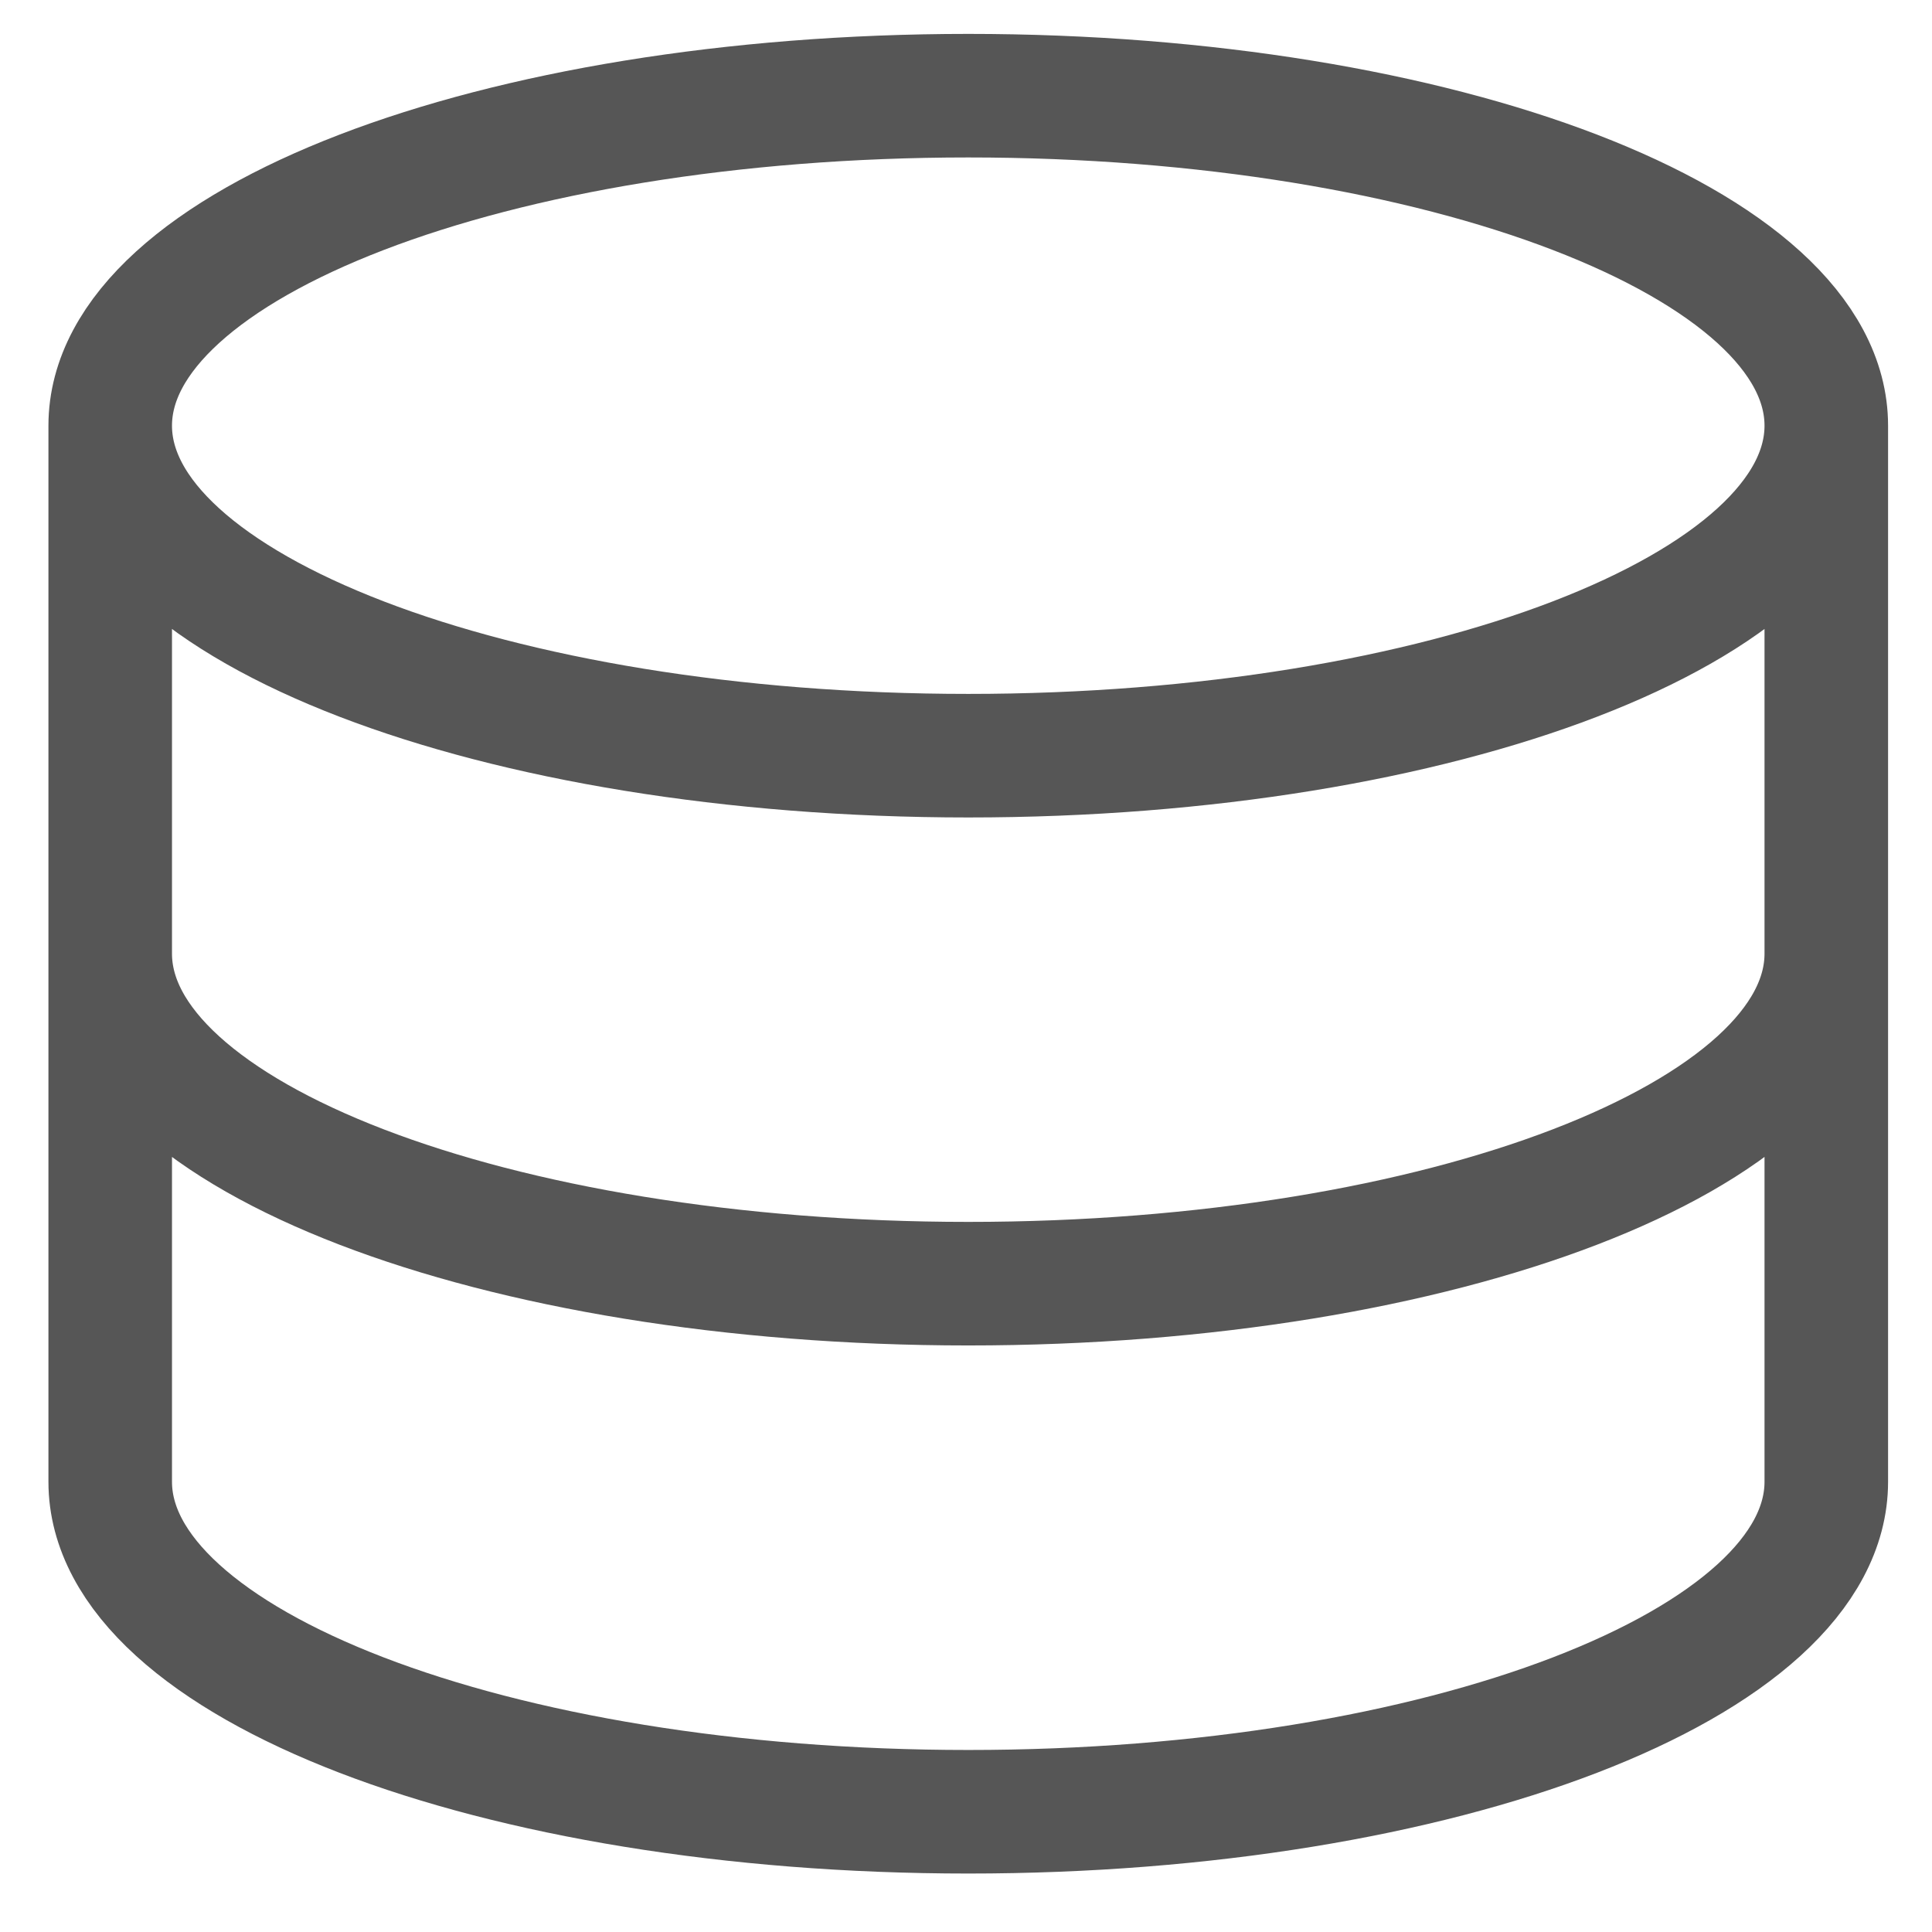 <svg width="21" height="21" viewBox="0 0 21 21" fill="none" xmlns="http://www.w3.org/2000/svg">
<path d="M1.198 4.627C1.198 6.608 5.374 8.214 10.525 8.214C15.676 8.214 19.851 6.608 19.851 4.627M1.198 4.627C1.198 2.646 5.374 1.04 10.525 1.04C15.676 1.04 19.851 2.646 19.851 4.627M1.198 4.627V16.106C1.198 18.086 5.373 19.693 10.525 19.693C15.676 19.693 19.851 18.086 19.851 16.106V4.627M19.851 10.366C19.851 12.346 15.676 13.953 10.525 13.953C5.373 13.953 1.198 12.346 1.198 10.366" stroke="#565656" stroke-width="1.343" stroke-linecap="round" stroke-linejoin="round"/>
</svg>
